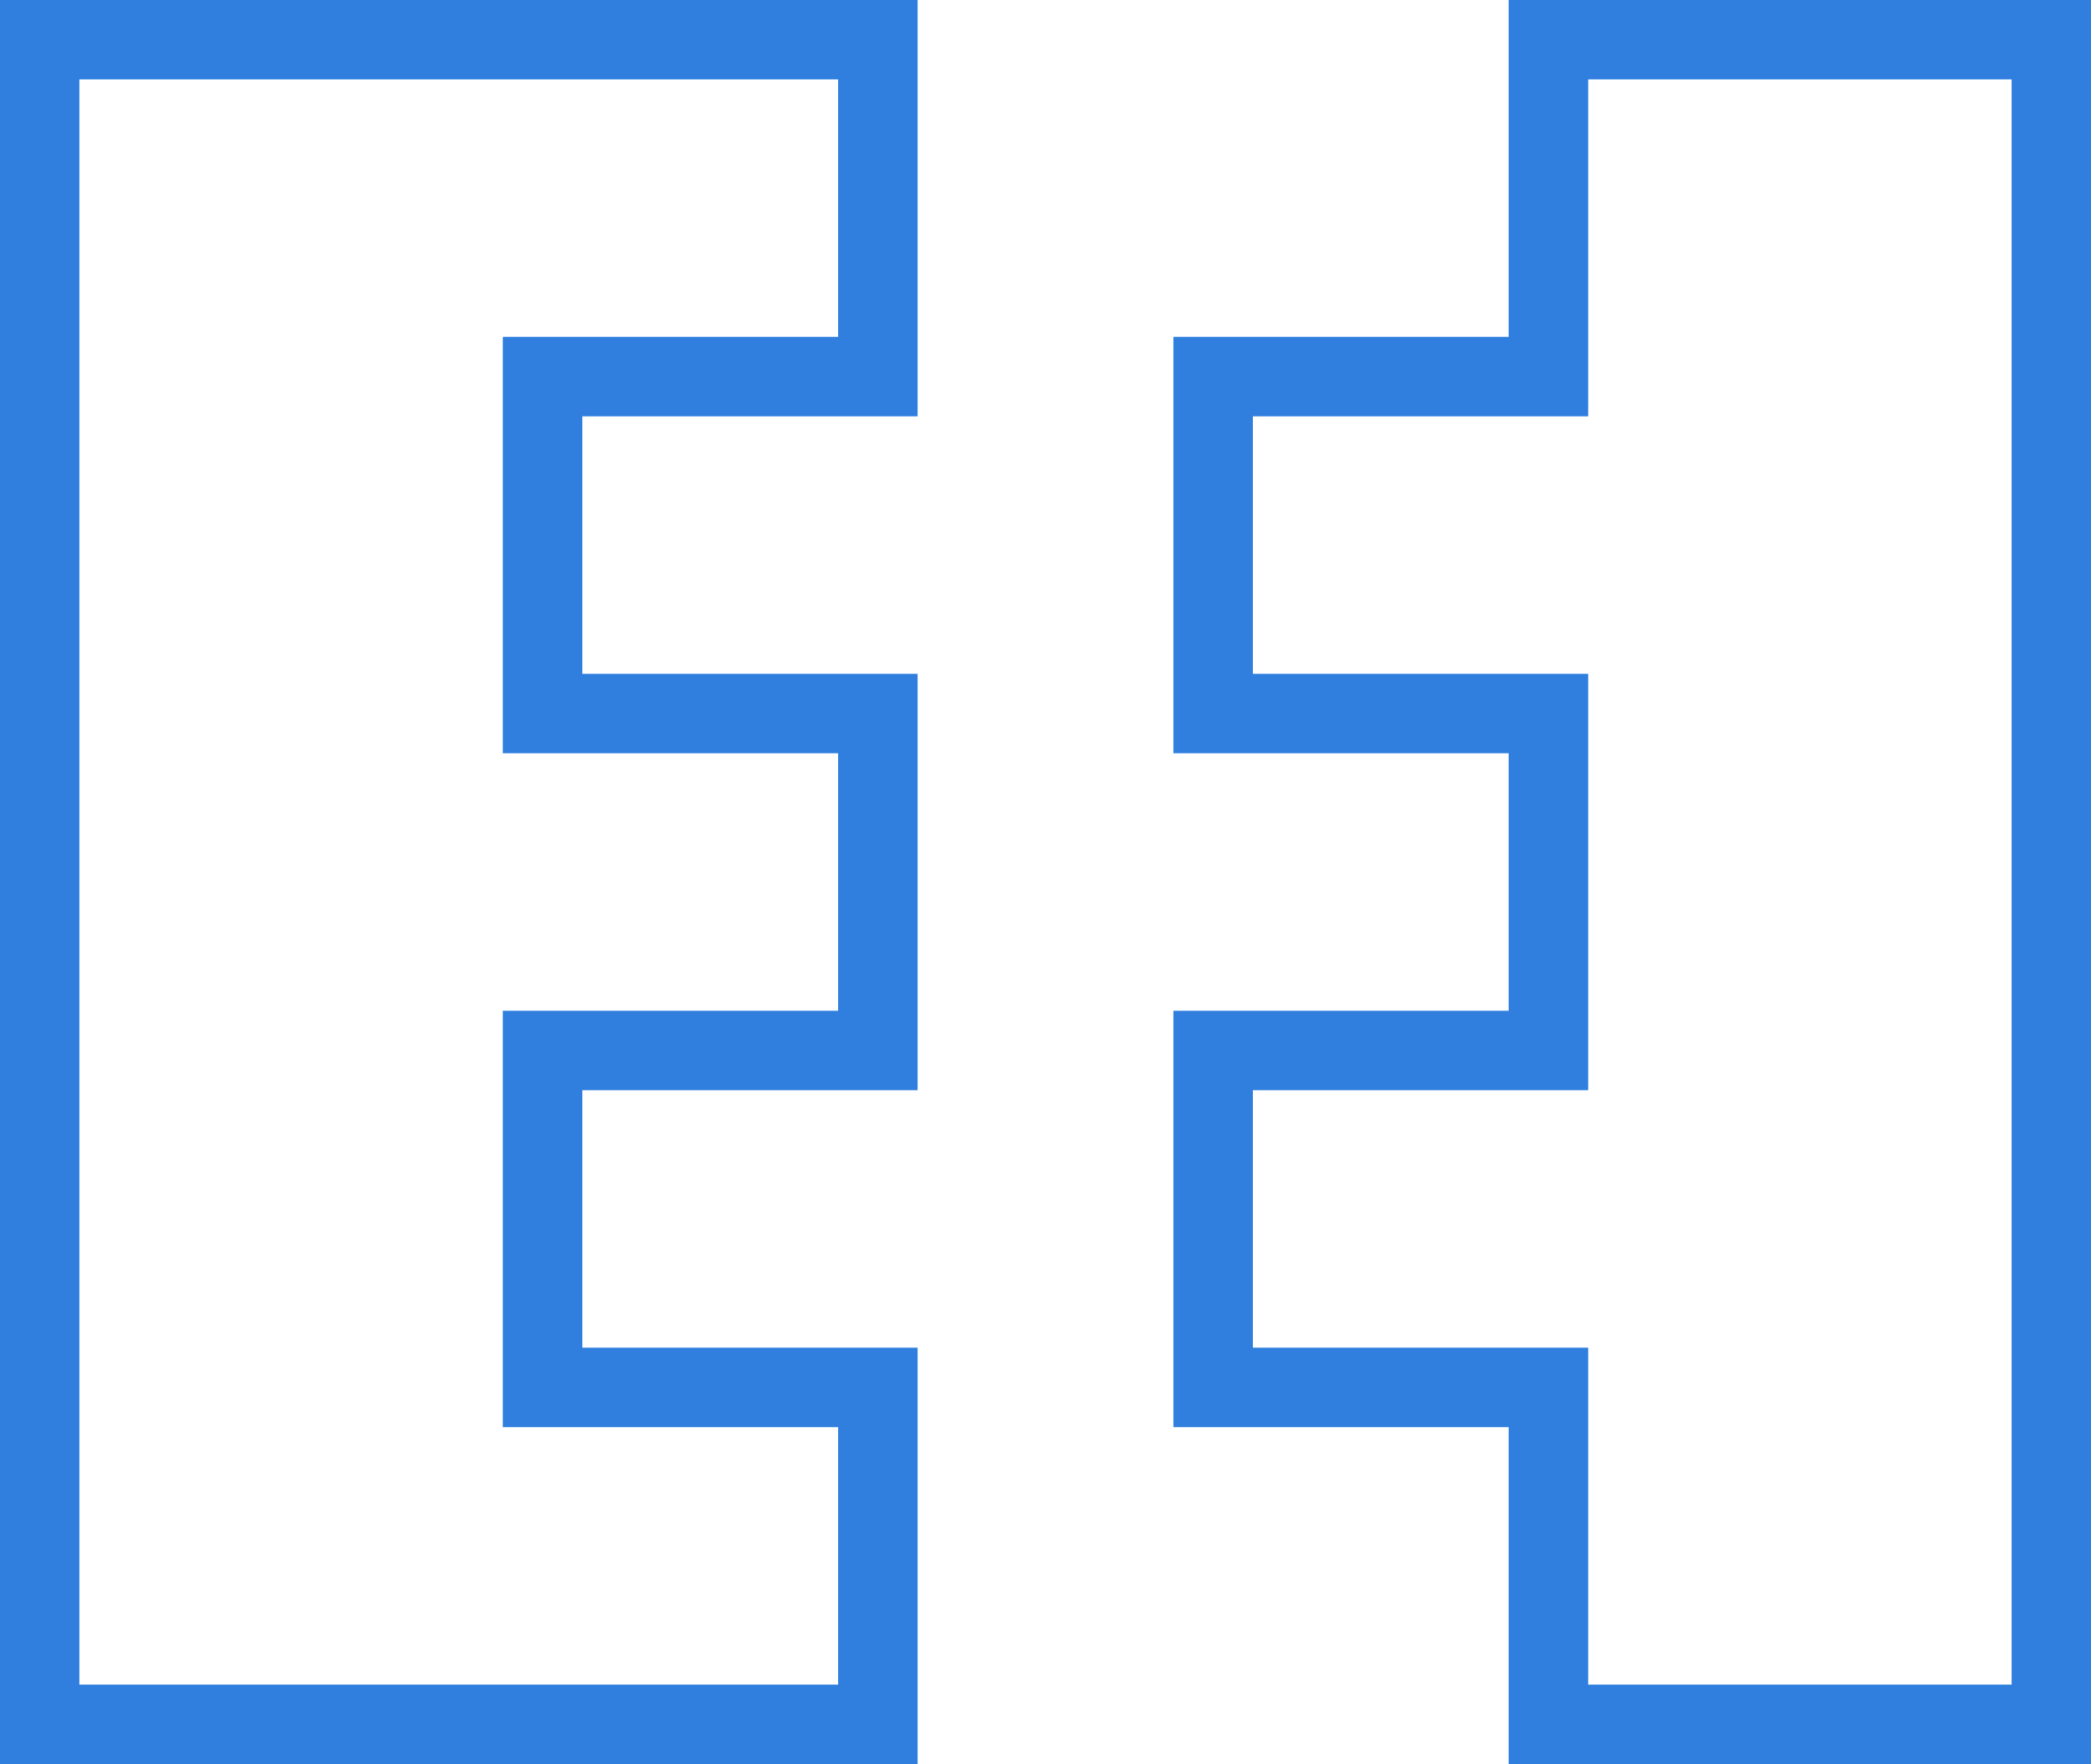 <svg xmlns="http://www.w3.org/2000/svg" xmlns:xlink="http://www.w3.org/1999/xlink" width="211" height="178" xml:space="preserve" overflow="hidden"><g transform="translate(-294 -1028)"><path d="M298 1032 382.583 1032 382.583 1066 348.75 1066 348.75 1100 382.583 1100 382.583 1134 348.75 1134 348.75 1168 382.583 1168 382.583 1202 298 1202 298 1032ZM450.25 1032 450.25 1066 416.417 1066 416.417 1100 450.25 1100 450.25 1134 416.417 1134 416.417 1168 450.25 1168 450.25 1202 501 1202 501 1032 450.25 1032Z" stroke="#307FDF" stroke-width="8.021" stroke-miterlimit="8" fill="none" fill-rule="evenodd"></path></g></svg>